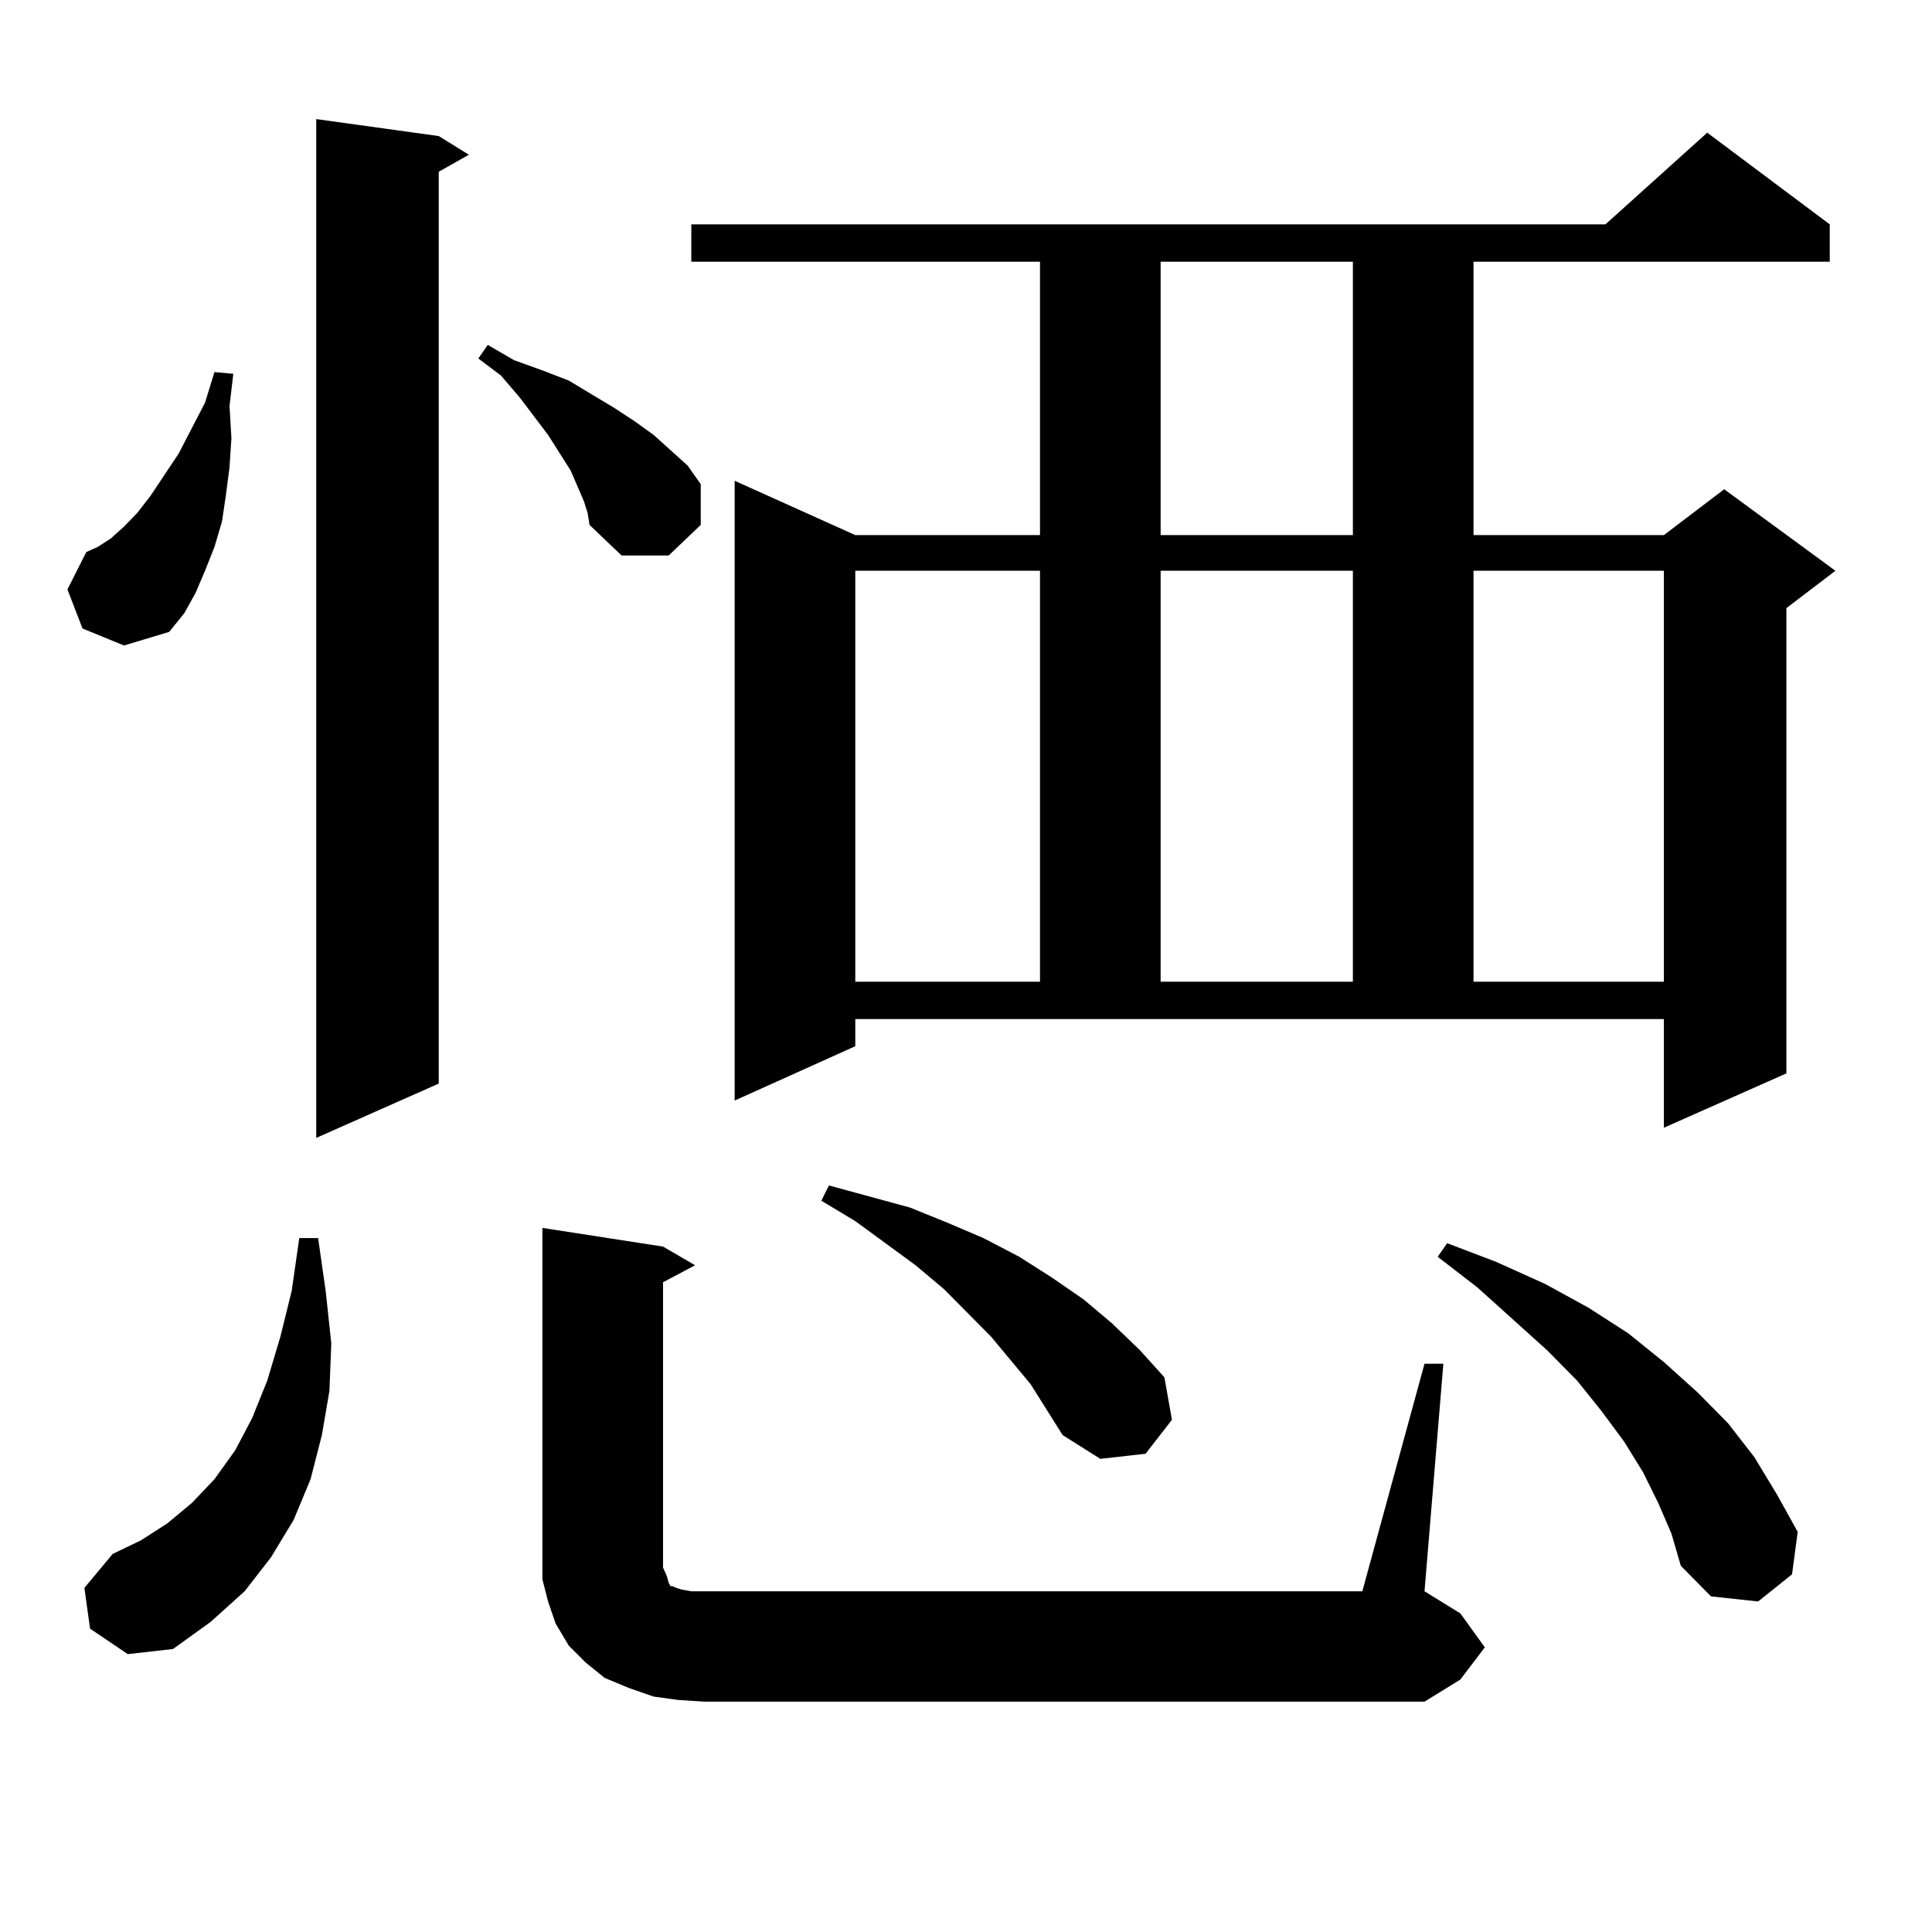<?xml version="1.0" encoding="utf-8"?>
<!-- Generator: Adobe Illustrator 16.0.0, SVG Export Plug-In . SVG Version: 6.00 Build 0)  -->
<!DOCTYPE svg PUBLIC "-//W3C//DTD SVG 1.1//EN" "http://www.w3.org/Graphics/SVG/1.1/DTD/svg11.dtd">
<svg version="1.1" id="图层_1" xmlns="http://www.w3.org/2000/svg" xmlns:xlink="http://www.w3.org/1999/xlink" x="0px" y="0px"
	 width="1000px" height="1000px" viewBox="0 0 1000 1000" enable-background="new 0 0 1000 1000" xml:space="preserve">
<path d="M42.706,325.309l-7.805-20.215l9.756-19.336l5.854-2.637l6.829-4.395l6.829-6.152l6.829-7.031l6.829-8.789l14.634-21.973
	l13.658-26.367l4.878-15.82l9.756,0.879l-1.951,16.699l0.976,16.699l-0.976,14.941l-1.951,14.941l-1.951,13.184l-3.902,13.184
	l-4.878,12.305l-4.878,11.426l-5.854,10.547l-7.805,9.668l-23.414,7.031L42.706,325.309z M46.608,842.984l-2.927-21.094
	l14.634-17.578l14.634-7.031l13.658-8.789l12.683-10.547l11.707-12.305l10.731-14.941l8.78-16.699l7.805-19.336l6.829-22.852
	l5.854-23.73l3.902-27.246h9.756l3.902,27.246l2.927,27.246l-0.976,24.609l-3.902,22.852l-5.854,22.852l-8.78,21.094l-11.707,19.336
	l-13.658,17.578l-17.561,15.82l-19.512,14.063l-23.414,2.637L46.608,842.984z M227.092,70.426l15.609,9.668l-15.609,8.789v471.973
	l-63.413,28.125V61.637L227.092,70.426z M302.212,259.391l-6.829-15.82l-11.707-18.457l-14.634-19.336l-9.756-11.426l-11.707-8.789
	l4.878-7.031l13.658,7.91l14.634,5.273l13.658,5.273l23.414,14.063l10.731,7.031l9.756,7.031l17.561,15.82l6.829,9.668v21.094
	l-16.585,15.82h-24.39l-16.585-15.82l-0.976-6.152L302.212,259.391z M737.323,705.875h9.756l-9.756,117.773l18.536,11.426
	l12.683,17.578l-12.683,16.699l-18.536,11.426H364.649l-13.658-0.879l-12.683-1.758l-12.683-4.395l-12.683-5.273l-9.756-7.91
	l-8.78-8.789l-6.829-11.426l-3.902-11.426l-2.927-11.426v-12.305V635.563l62.438,9.668l16.585,9.668l-16.585,8.789v147.656
	l1.951,4.395l0.976,3.516l0.976,1.758h0.976l1.951,0.879l2.927,0.879l4.878,0.879h347.309L737.323,705.875z M442.696,541.52
	l-62.438,28.125V248.844l62.438,28.125h95.607V135.465H357.82v-19.336h473.159l52.682-47.461l63.413,47.461v19.336H762.688v141.504
	h98.534l31.219-23.73l57.56,42.188l-25.365,19.336v240.82l-63.413,28.125v-56.25H442.696V541.52z M533.426,716.422l-20.487-24.609
	l-24.39-24.609l-14.634-12.305l-31.219-22.852L425.136,621.5l3.902-7.91l41.95,11.426l19.512,7.91l18.536,7.91l18.536,9.668
	l16.585,10.547l16.585,11.426l14.634,12.305l14.634,14.063l12.683,14.063l3.902,21.973l-13.658,17.578l-23.414,2.637l-19.512-12.305
	L533.426,716.422z M442.696,295.426v212.695h95.607V295.426H442.696z M600.741,135.465v141.504h99.51V135.465H600.741z
	 M600.741,295.426v212.695h99.51V295.426H600.741z M858.296,777.945l-7.805-15.82l-9.756-15.82l-11.707-15.82l-12.683-15.82
	l-15.609-15.82l-36.097-32.52l-20.487-15.82l4.878-7.031l25.365,9.668l25.365,11.426l22.438,12.305l20.487,13.184l18.536,14.941
	l17.561,15.82l15.609,15.82l13.658,17.578l11.707,19.336l10.731,19.336l-2.927,21.973l-17.561,14.063l-24.39-2.637l-15.609-15.82
	l-4.878-16.699L858.296,777.945z M762.688,295.426v212.695h98.534V295.426H762.688z"/>
</svg>
